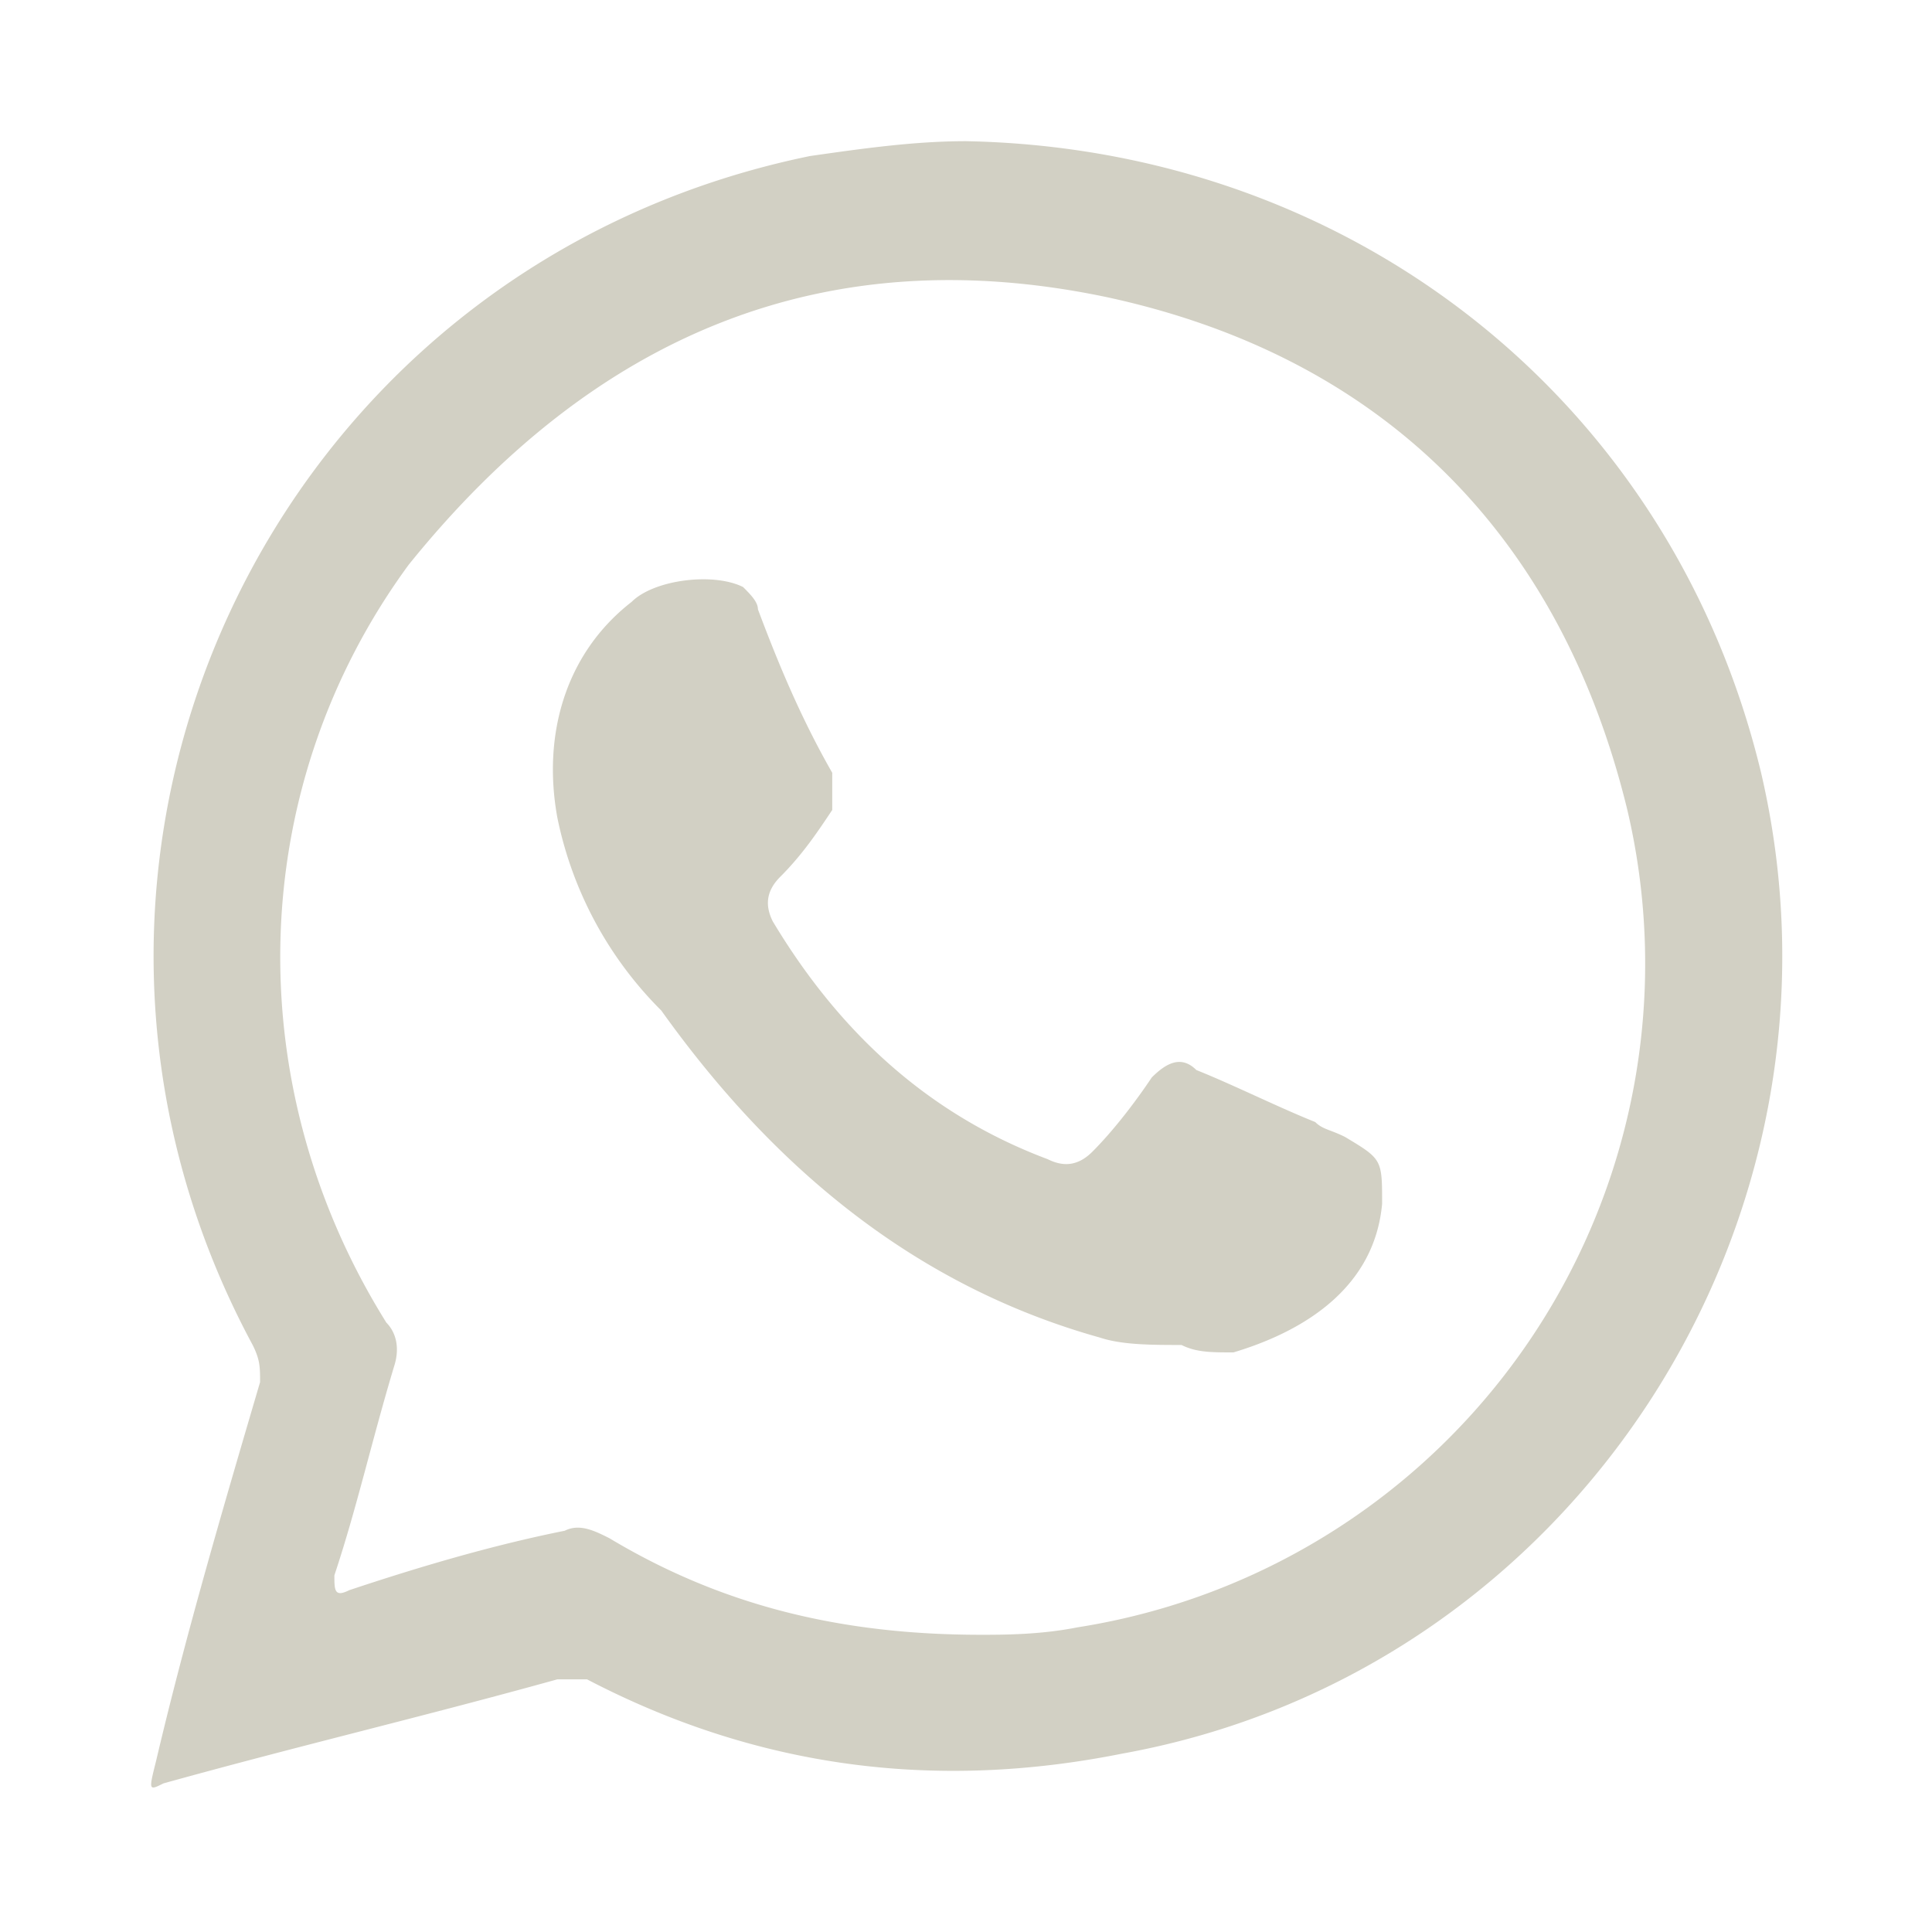 <svg version="1.1" xmlns="http://www.w3.org/2000/svg" x="0" y="0" viewBox="0 0 26 26" style="enable-background:new 0 0 26 26" xml:space="preserve"><style>.st0{fill:#d2d0c4}</style><path class="st0" d="M14.5 21.9c-.5.1-1 .1-1.3.1-1.9 0-3.5-.4-5-1.3-.2-.1-.4-.2-.6-.1-1 .2-2 .5-2.9.8-.2.1-.2 0-.2-.2.3-.9.5-1.8.8-2.8.1-.3 0-.5-.1-.6-2-3.2-1.9-7.2.3-10.2C8 4.5 11.1 3.2 14.9 4c3.7.8 6.1 3.2 7 6.9a9.04 9.04 0 0 1-7.4 11zm9.2-11.5C22.5 5.4 18.2 2 13 1.9c-.7 0-1.4.1-2.1.2-7.3 1.5-11 9.5-7.5 16 .1.2.1.3.1.5-.5 1.7-1 3.4-1.4 5.1-.1.4-.1.4.1.3 1.8-.5 3.5-.9 5.3-1.4h.4c2.3 1.2 4.7 1.5 7.2 1 6.1-1.1 10-7.2 8.6-13.2z"/><path class="st0" d="M15.9 18.1c-.4 0-.8 0-1.1-.1-2.5-.7-4.4-2.3-5.9-4.4A5.1 5.1 0 0 1 7.5 11c-.2-1.1.1-2.2 1-2.9.3-.3 1.1-.4 1.5-.2.1.1.2.2.2.3.3.8.6 1.5 1 2.2v.5c-.2.3-.4.6-.7.9-.2.2-.2.4-.1.6.9 1.5 2.1 2.6 3.7 3.2.2.1.4.1.6-.1.3-.3.6-.7.8-1 .2-.2.4-.3.6-.1.5.2 1.1.5 1.6.7.1.1.2.1.4.2.5.3.5.3.5.9-.1 1.1-1 1.7-2 2-.3 0-.5 0-.7-.1z"/></svg>